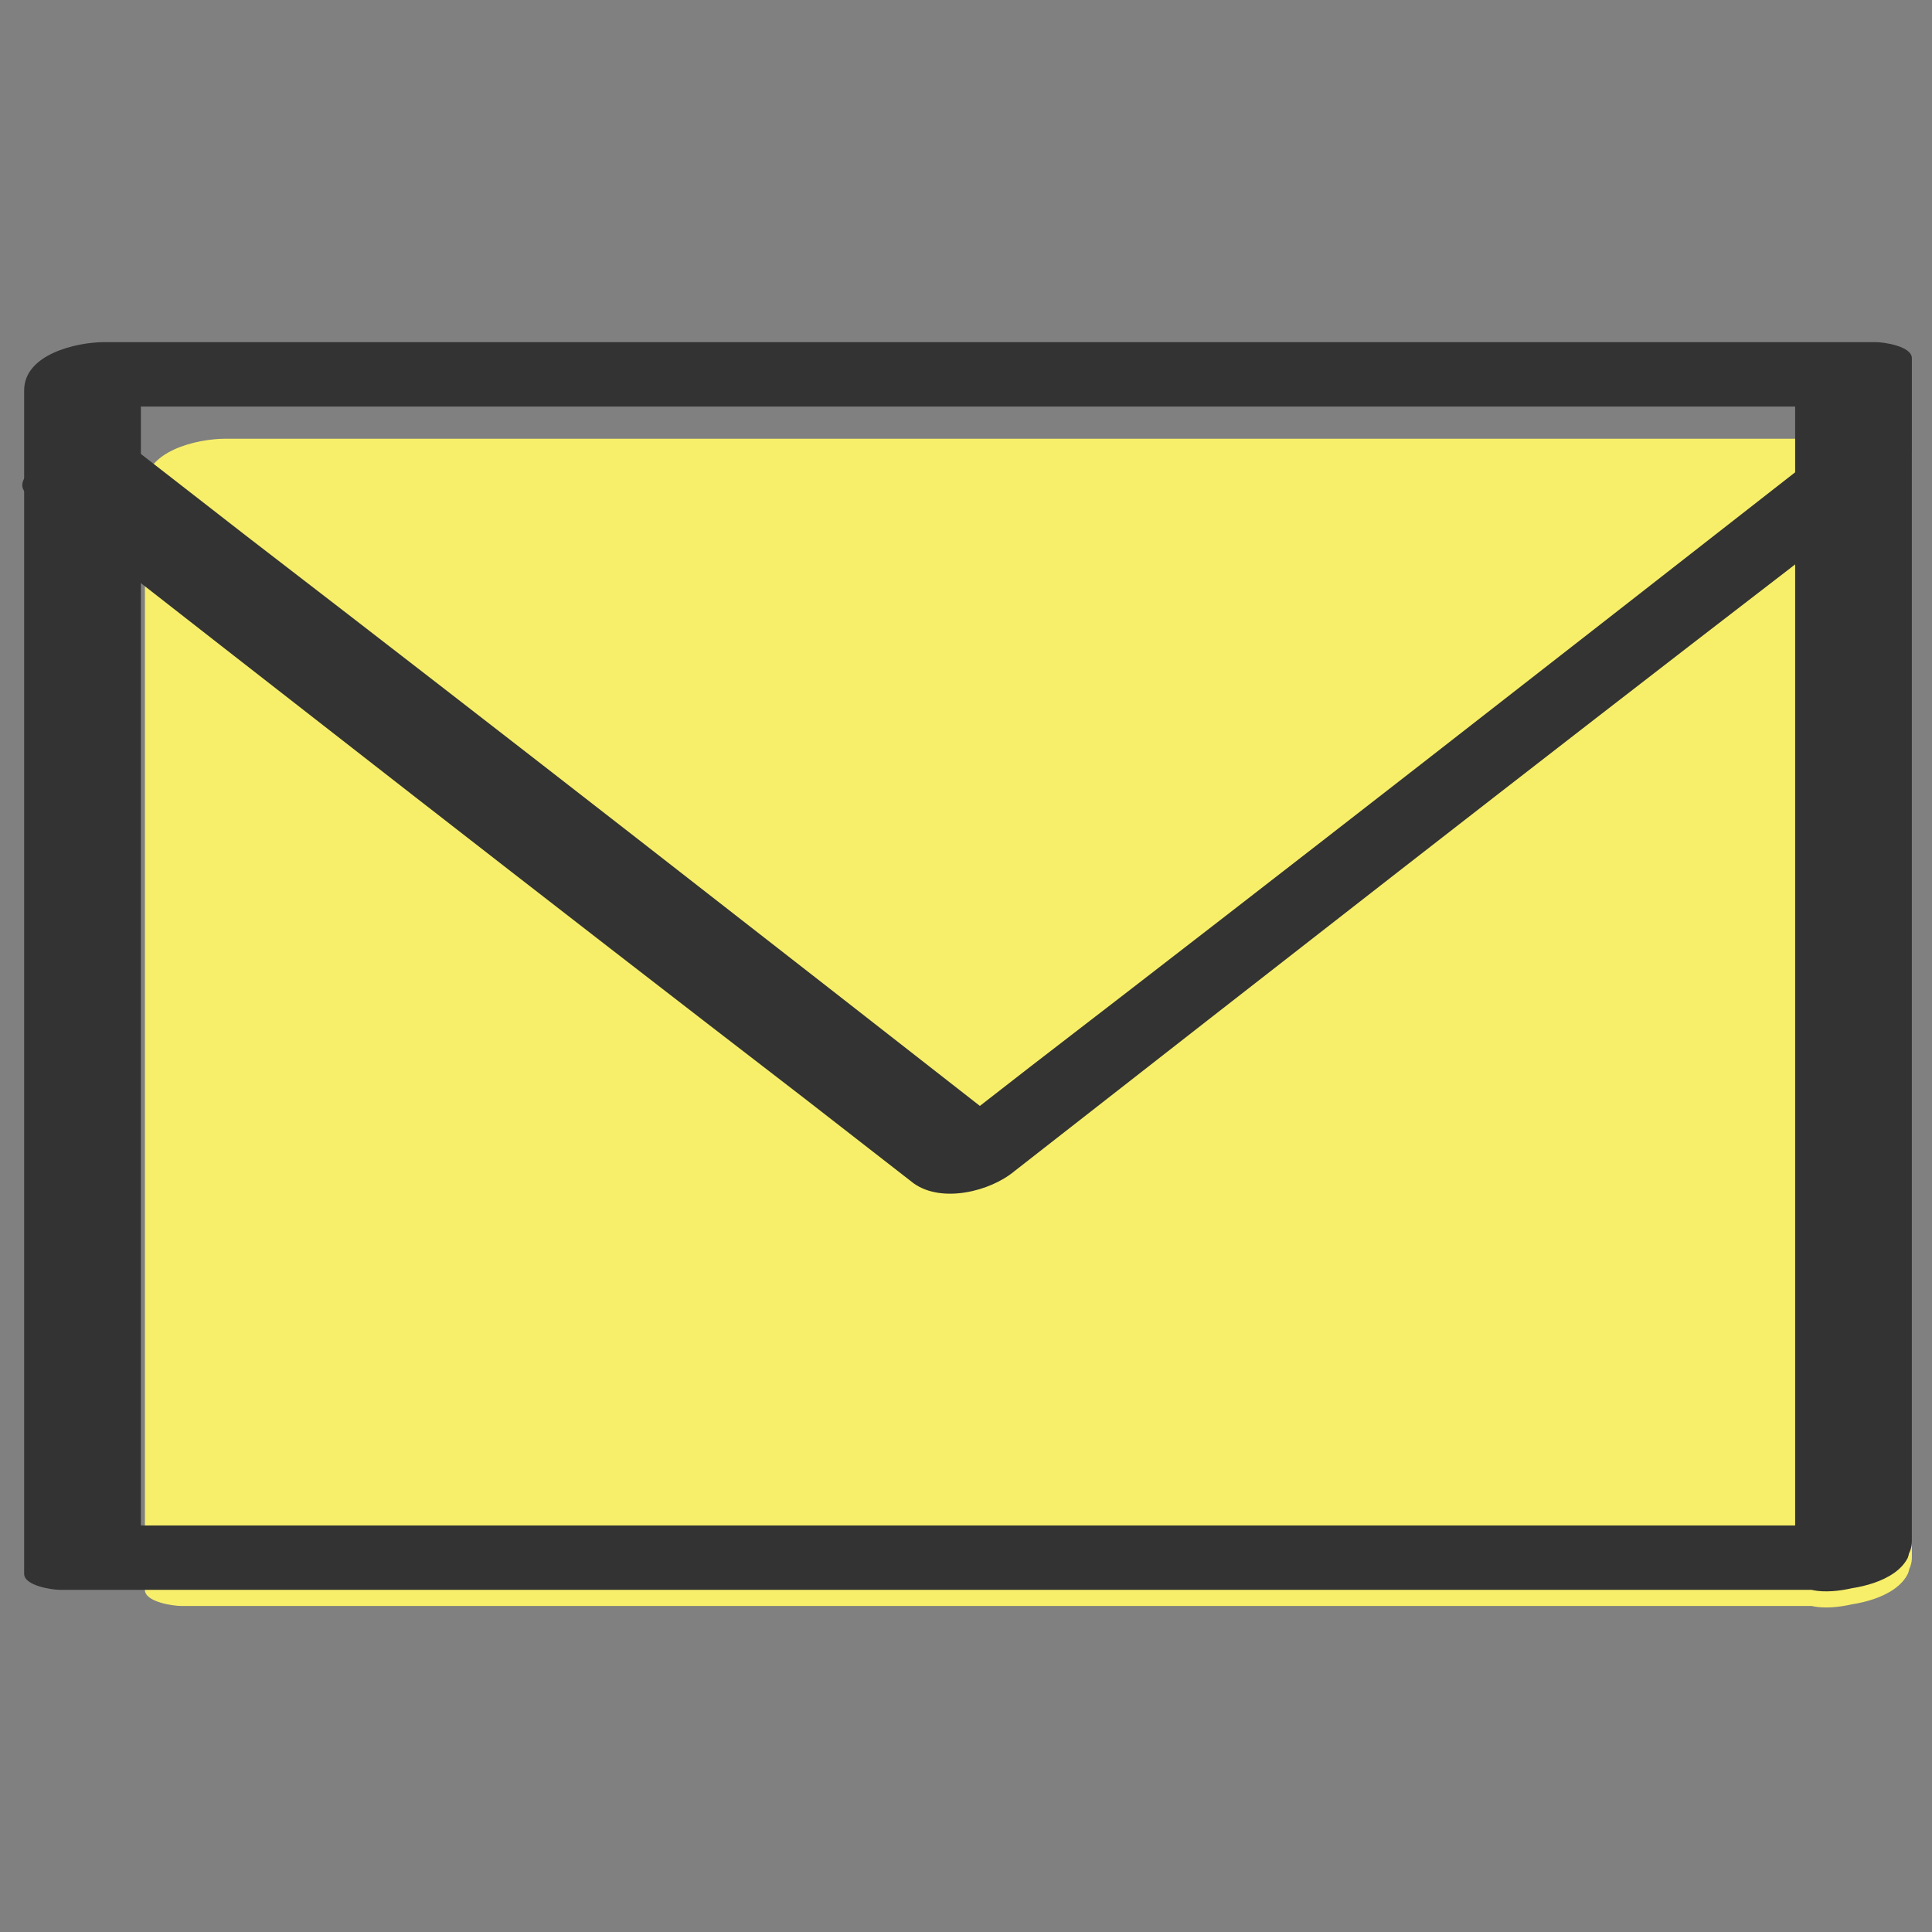 <?xml version="1.0" encoding="utf-8"?>
<!-- Generator: Adobe Illustrator 24.1.0, SVG Export Plug-In . SVG Version: 6.00 Build 0)  -->
<svg version="1.1" id="Email" xmlns="http://www.w3.org/2000/svg" xmlns:xlink="http://www.w3.org/1999/xlink" x="0px" y="0px"
	 viewBox="0 0 48 48" style="enable-background:new 0 0 48 48;" xml:space="preserve">
<rect x="0" y="0" width="48" height="48" fill="#808080" stroke="none"/>
<style type="text/css">
	.st0{opacity:0;}
	.st1{fill:#FFFFFF;}
	.st2{fill:#F7EF6A;}
	.st3{fill:#333333;}
</style>
<g class="st0">
	<rect class="st1" width="48" height="48"/>
</g>
<g>
	<path class="st2" d="M46,39.2H5V11.8h41V39.2z"/>
	<g>
		<path class="st2" d="M46.6,38.3c-12,0-24,0-35.9,0c-1.7,0-3.4,0-5.1,0c0.3,0.1,0.6,0.3,0.9,0.4c0-8,0-16,0-24c0-1.1,0-2.2,0-3.4
			c-0.7,0.4-1.3,0.8-2,1.2c12,0,24,0,35.9,0c1.7,0,3.4,0,5.1,0c-0.3-0.1-0.6-0.3-0.9-0.4c0,8,0,16,0,24c0,1.1,0,2.2,0,3.4
			c0,0.9,2.9,0.3,2.9-0.8c0-8,0-16,0-24c0-1.1,0-2.2,0-3.4c0-0.3-0.7-0.4-0.9-0.4c-12,0-24,0-35.9,0c-1.7,0-3.4,0-5.1,0
			c-0.7,0-2,0.3-2,1.2c0,8,0,16,0,24c0,1.1,0,2.2,0,3.4c0,0.3,0.7,0.4,0.9,0.4c12,0,24,0,35.9,0c1.7,0,3.4,0,5.1,0
			c0.6,0,1.6-0.2,1.9-0.8C47.6,38.6,47.1,38.3,46.6,38.3z"/>
	</g>
</g>
<g>
	<g>
		<path class="st3" d="M46.6,37.9c-5,0-9.9,0-14.9,0c-7.9,0-15.8,0-23.7,0c-1.8,0-3.6,0-5.4,0c0.3,0.1,0.6,0.3,0.9,0.4
			c0-8.6,0-17.1,0-25.7c0-1.2,0-2.5,0-3.7c-0.7,0.4-1.3,0.8-2,1.2c5,0,9.9,0,14.9,0c7.9,0,15.8,0,23.7,0c1.8,0,3.6,0,5.4,0
			c-0.3-0.1-0.6-0.3-0.9-0.4c0,8.6,0,17.1,0,25.7c0,1.2,0,2.5,0,3.7c0,0.9,2.9,0.3,2.9-0.8c0-8.6,0-17.1,0-25.7c0-1.2,0-2.5,0-3.7
			c0-0.3-0.7-0.4-0.9-0.4c-5,0-9.9,0-14.9,0c-7.9,0-15.8,0-23.7,0c-1.8,0-3.6,0-5.4,0c-0.7,0-2,0.3-2,1.2c0,8.6,0,17.1,0,25.7
			c0,1.2,0,2.5,0,3.7c0,0.3,0.7,0.4,0.9,0.4c5,0,9.9,0,14.9,0c7.9,0,15.8,0,23.7,0c1.8,0,3.6,0,5.4,0c0.6,0,1.6-0.2,1.9-0.8
			C47.6,38.1,47.1,37.9,46.6,37.9z"/>
		<path class="st3" d="M0.7,12.3c6.4,5,12.8,10,19.3,15c0.9,0.7,1.8,1.4,2.7,2.1c0.7,0.5,1.9,0.2,2.5-0.3c6.4-5,12.8-10,19.3-15
			c0.9-0.7,1.8-1.4,2.7-2.1c0.5-0.4,0.3-0.9-0.3-1c-0.7-0.2-1.5,0.1-2,0.5c-6.4,5-12.8,10-19.3,15c-0.9,0.7-1.8,1.4-2.7,2.1
			c0.8-0.1,1.7-0.2,2.5-0.3c-6.4-5-12.8-10-19.3-15c-0.9-0.7-1.8-1.4-2.7-2.1C2.6,10.6-0.1,11.7,0.7,12.3L0.7,12.3z"/>
	</g>
</g>
</svg>
